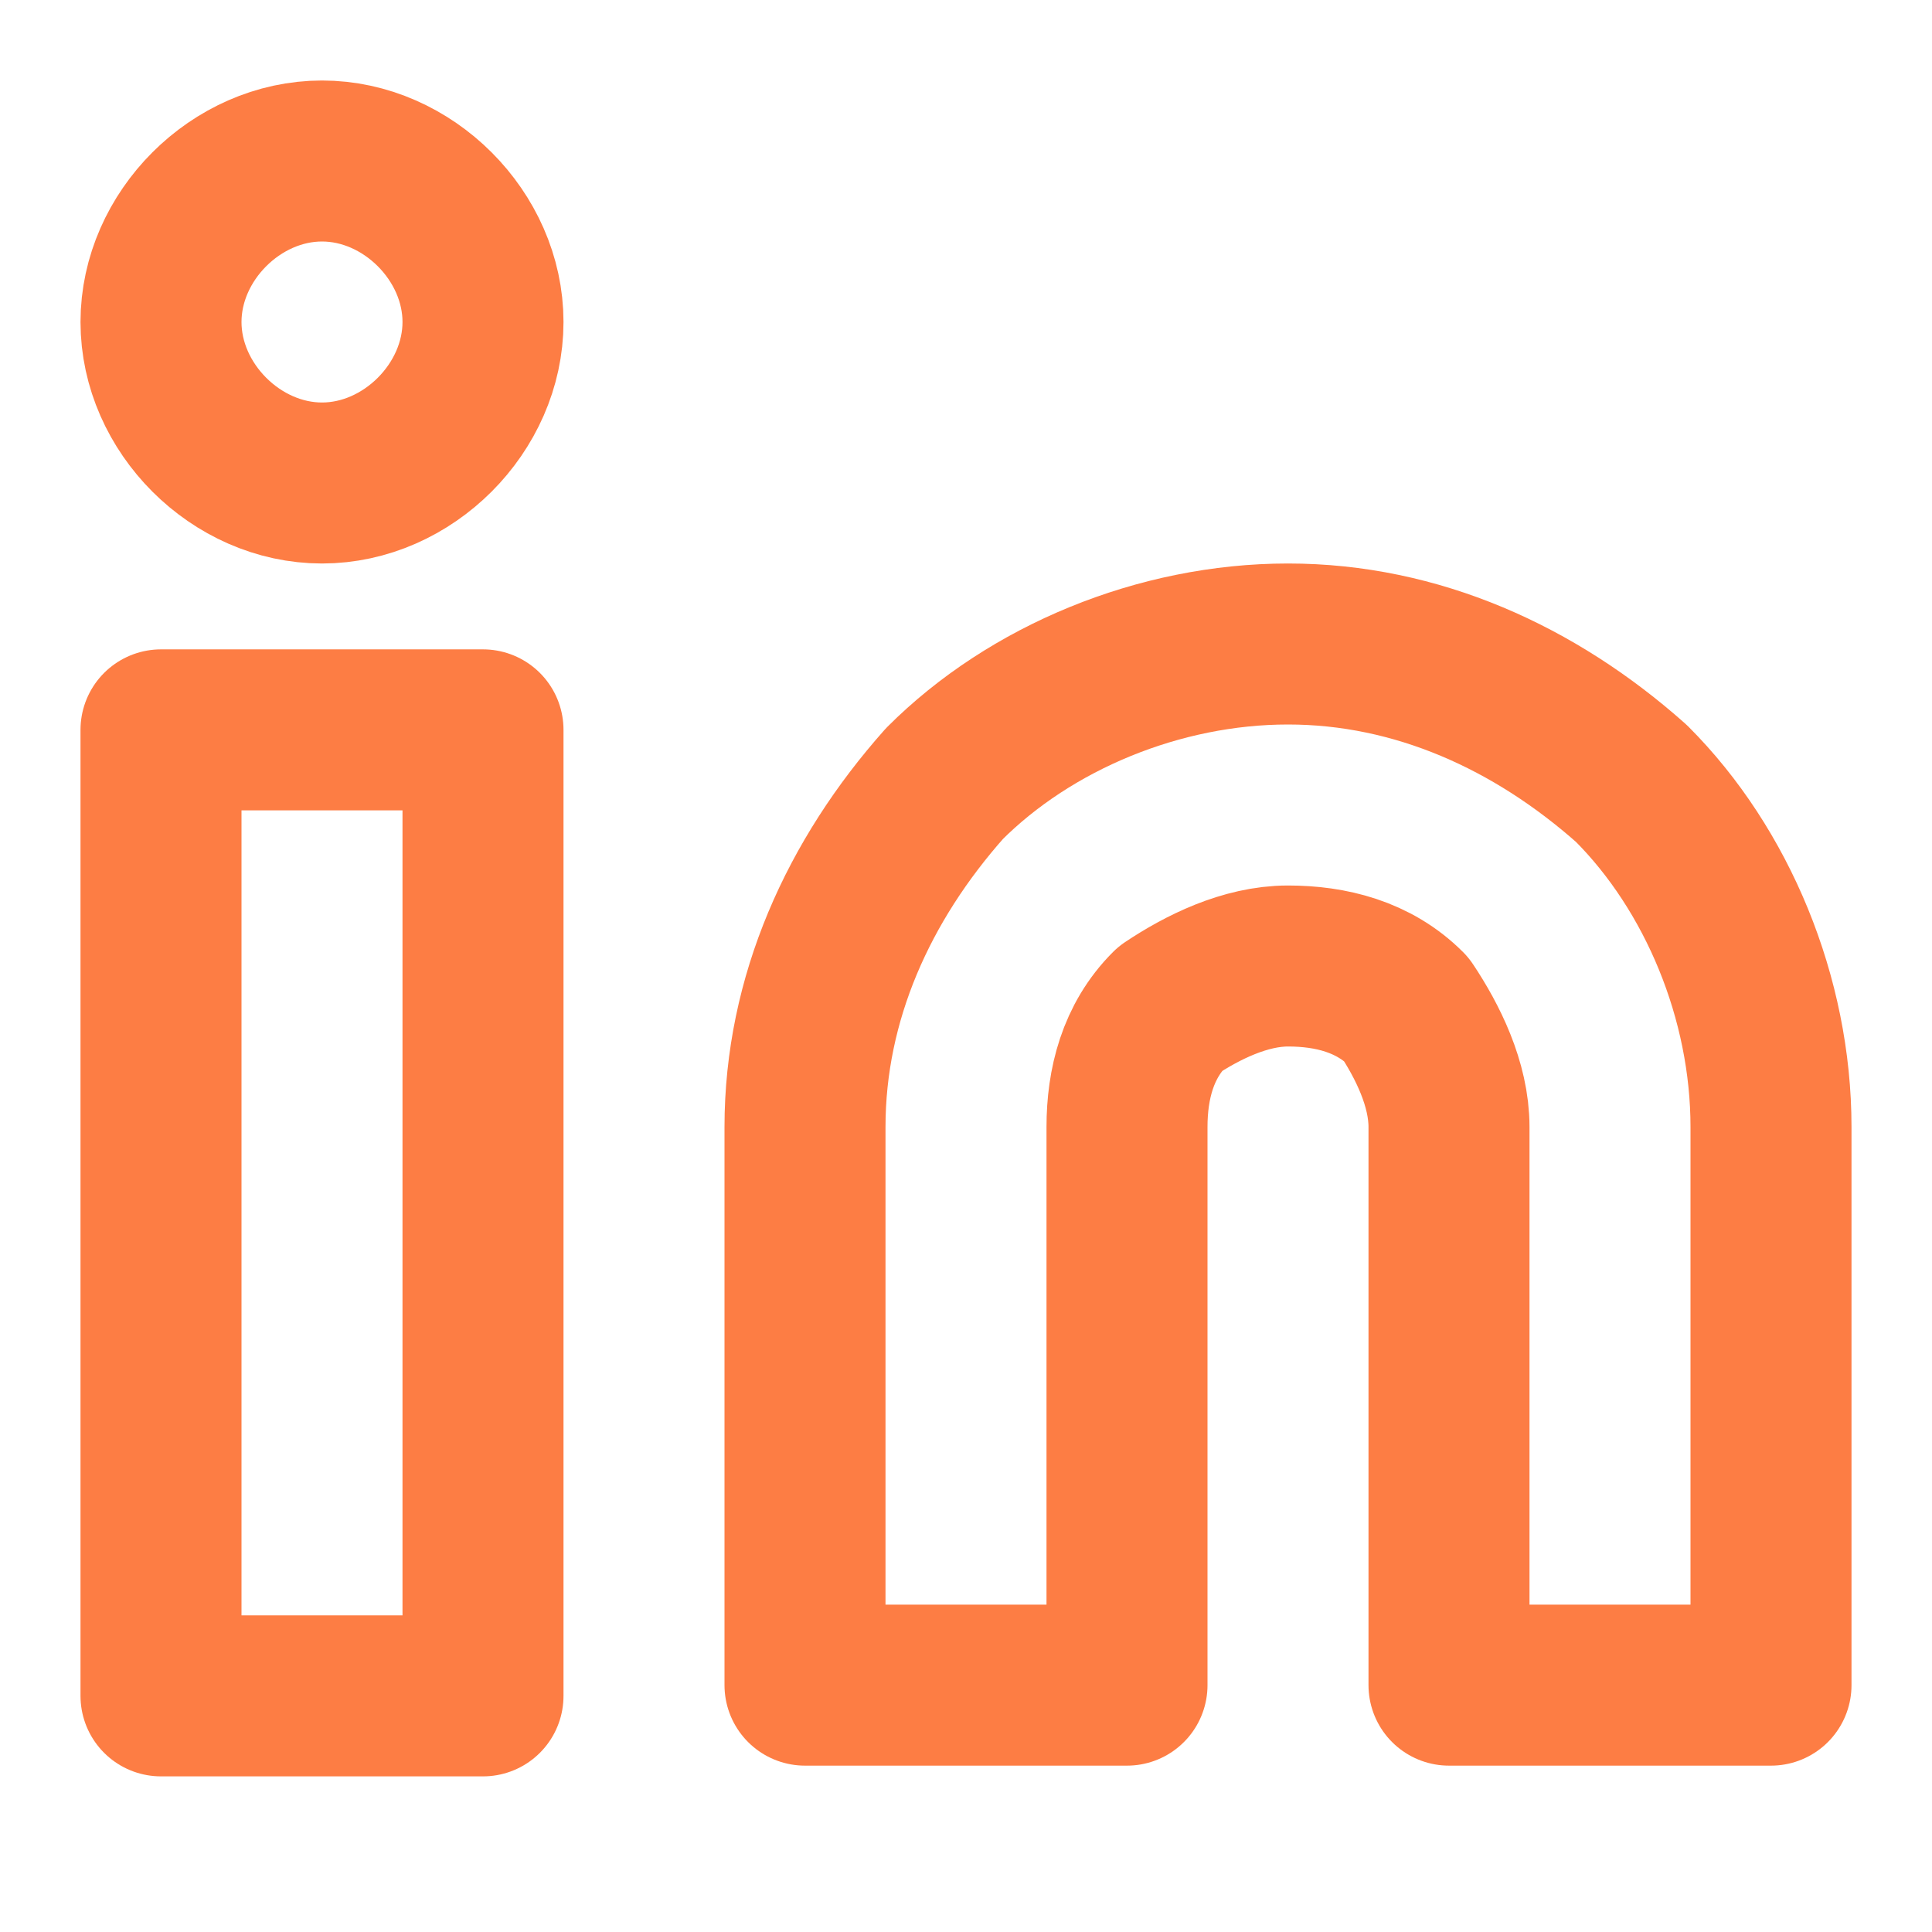 <?xml version="1.0" encoding="UTF-8"?>
<svg id="Layer_1" xmlns="http://www.w3.org/2000/svg" version="1.1" viewBox="0 0 18 18">
  <!-- Generator: Adobe Illustrator 29.5.1, SVG Export Plug-In . SVG Version: 2.1.0 Build 141)  -->
  <defs>
    <style>
      .st0 {
        fill: none;
        stroke: #fd7d44;
        stroke-linecap: round;
        stroke-linejoin: round;
        stroke-width: 1.5px;
      }
    </style>
  </defs>
  <path class="st0" d="M4.5,6.8H1.5v9h3V6.8Z"/>
  <path class="st0" d="M12,6c1.2,0,2.3.5,3.2,1.3.8.8,1.3,2,1.3,3.2v5.2h-3v-5.2c0-.4-.2-.8-.4-1.1-.3-.3-.7-.4-1.1-.4s-.8.2-1.1.4c-.3.3-.4.7-.4,1.1v5.2h-3v-5.2c0-1.2.5-2.3,1.3-3.2.8-.8,2-1.3,3.2-1.3h0Z"/>
  <path class="st0" d="M3,4.5c.8,0,1.5-.7,1.5-1.5s-.7-1.5-1.5-1.5-1.5.7-1.5,1.5.7,1.5,1.5,1.5Z"/>
</svg>
